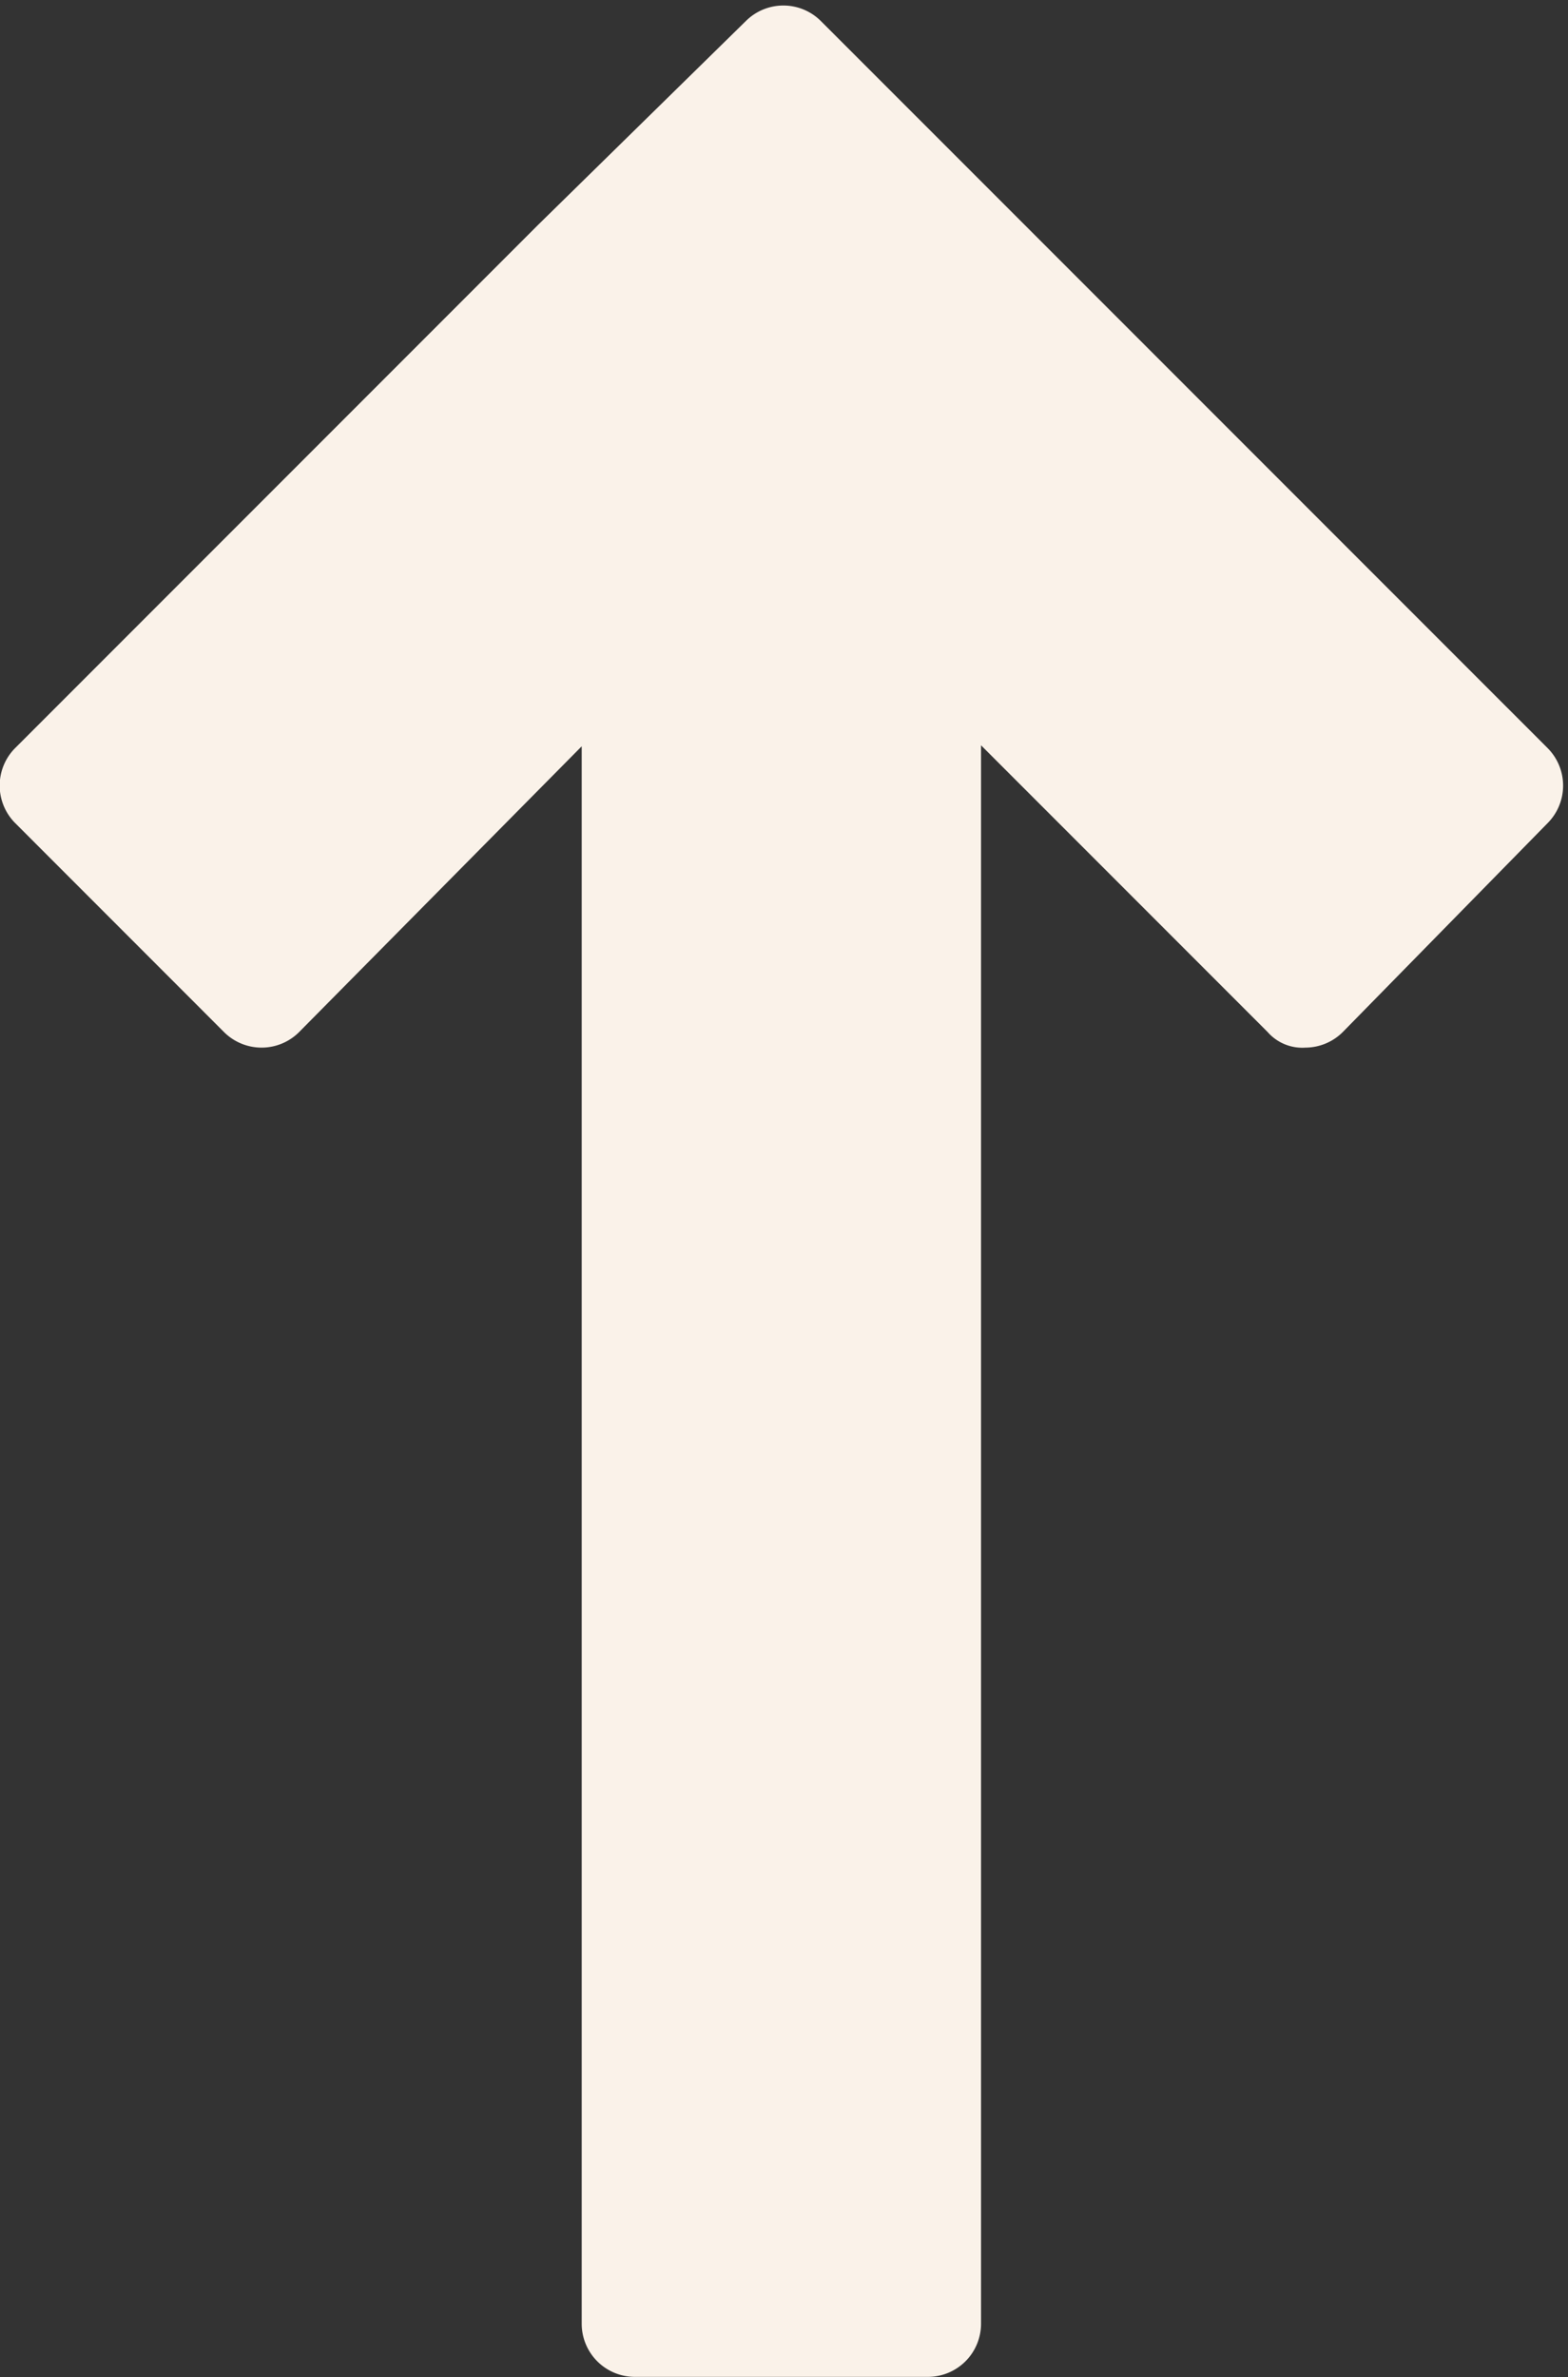 <?xml version="1.0" encoding="UTF-8" standalone="no"?><svg xmlns="http://www.w3.org/2000/svg" xmlns:xlink="http://www.w3.org/1999/xlink" fill="#faf2e9" height="44.7" preserveAspectRatio="xMidYMid meet" version="1" viewBox="9.3 1.6 29.5 44.7" width="29.5" zoomAndPan="magnify"><rect x="9.3" y="1.6" width="29.5" height="44.7" fill="#333333" stroke="none"/><g data-name="Layer 24" id="change1_1"><path d="M13.514,21.007a1,1,0,0,0,.707.293h.002a.998.998,0,0,0,.709-.297l5.312-5.369V45.296a1,1,0,0,0,1,1h5.513a1,1,0,0,0,1-1V15.615l5.392,5.392a.867.867,0,0,0,.712.293,1.001,1.001,0,0,0,.709-.3l3.852-3.927a1.0 1,0,0,0-.007-1.407L24.745,1.997a.999.999,0,0,0-1.407-.007l-3.934,3.858-9.817,9.817a1.0 1,0,0,0,0,1.414Z" fill="inherit"/></g></svg>
